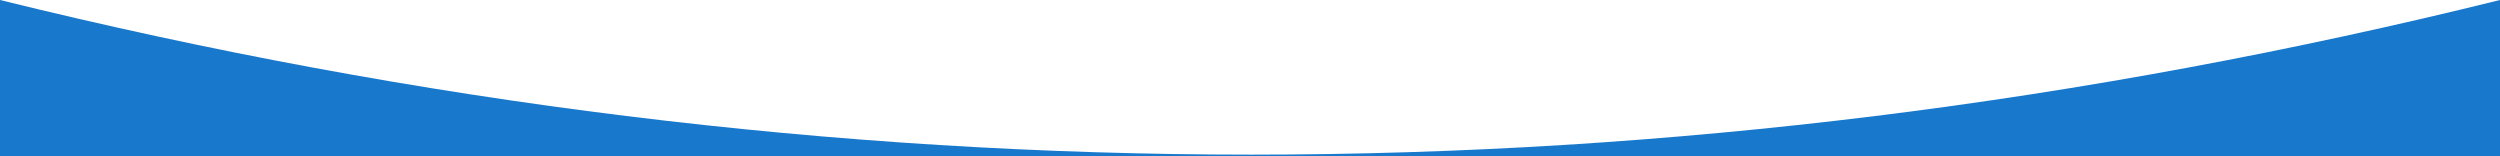 <?xml version="1.0" encoding="UTF-8"?>
<svg 
       version="1.1" 
       id="no-aspect-ratio" 
       xmlns="http://www.w3.org/2000/svg" 
       xmlns:xlink="http://www.w3.org/1999/xlink" 
       x="0px" 
       y="0px" 
       height="100%" 
       width="100%"
       viewBox="0 0 320 20" 
       preserveAspectRatio="none">
    <!-- Generator: Sketch 51.2 (57519) - http://www.bohemiancoding.com/sketch -->
    <title>Rectangle 21</title>
    <desc>Created with Sketch.</desc>
    <defs></defs>
    <g id="STYLE-GUIDE" stroke="none" stroke-width="1" fill="none" fill-rule="evenodd">
        <g transform="translate(-702, -7014)" fill="#1878CC" id="graphic-devices">
            <g transform="translate(99, 6317)">
                <g id="smile" transform="translate(602, 508)">
                    <path d="M1,189 C54.47,202.196 107.85,208.794 161.138,208.794 C214.427,208.794 267.714,202.196 321,189 L321,209 L1,209 L1,189 Z" id="Rectangle-21"></path>
                </g>
            </g>
        </g>
    </g>
</svg>